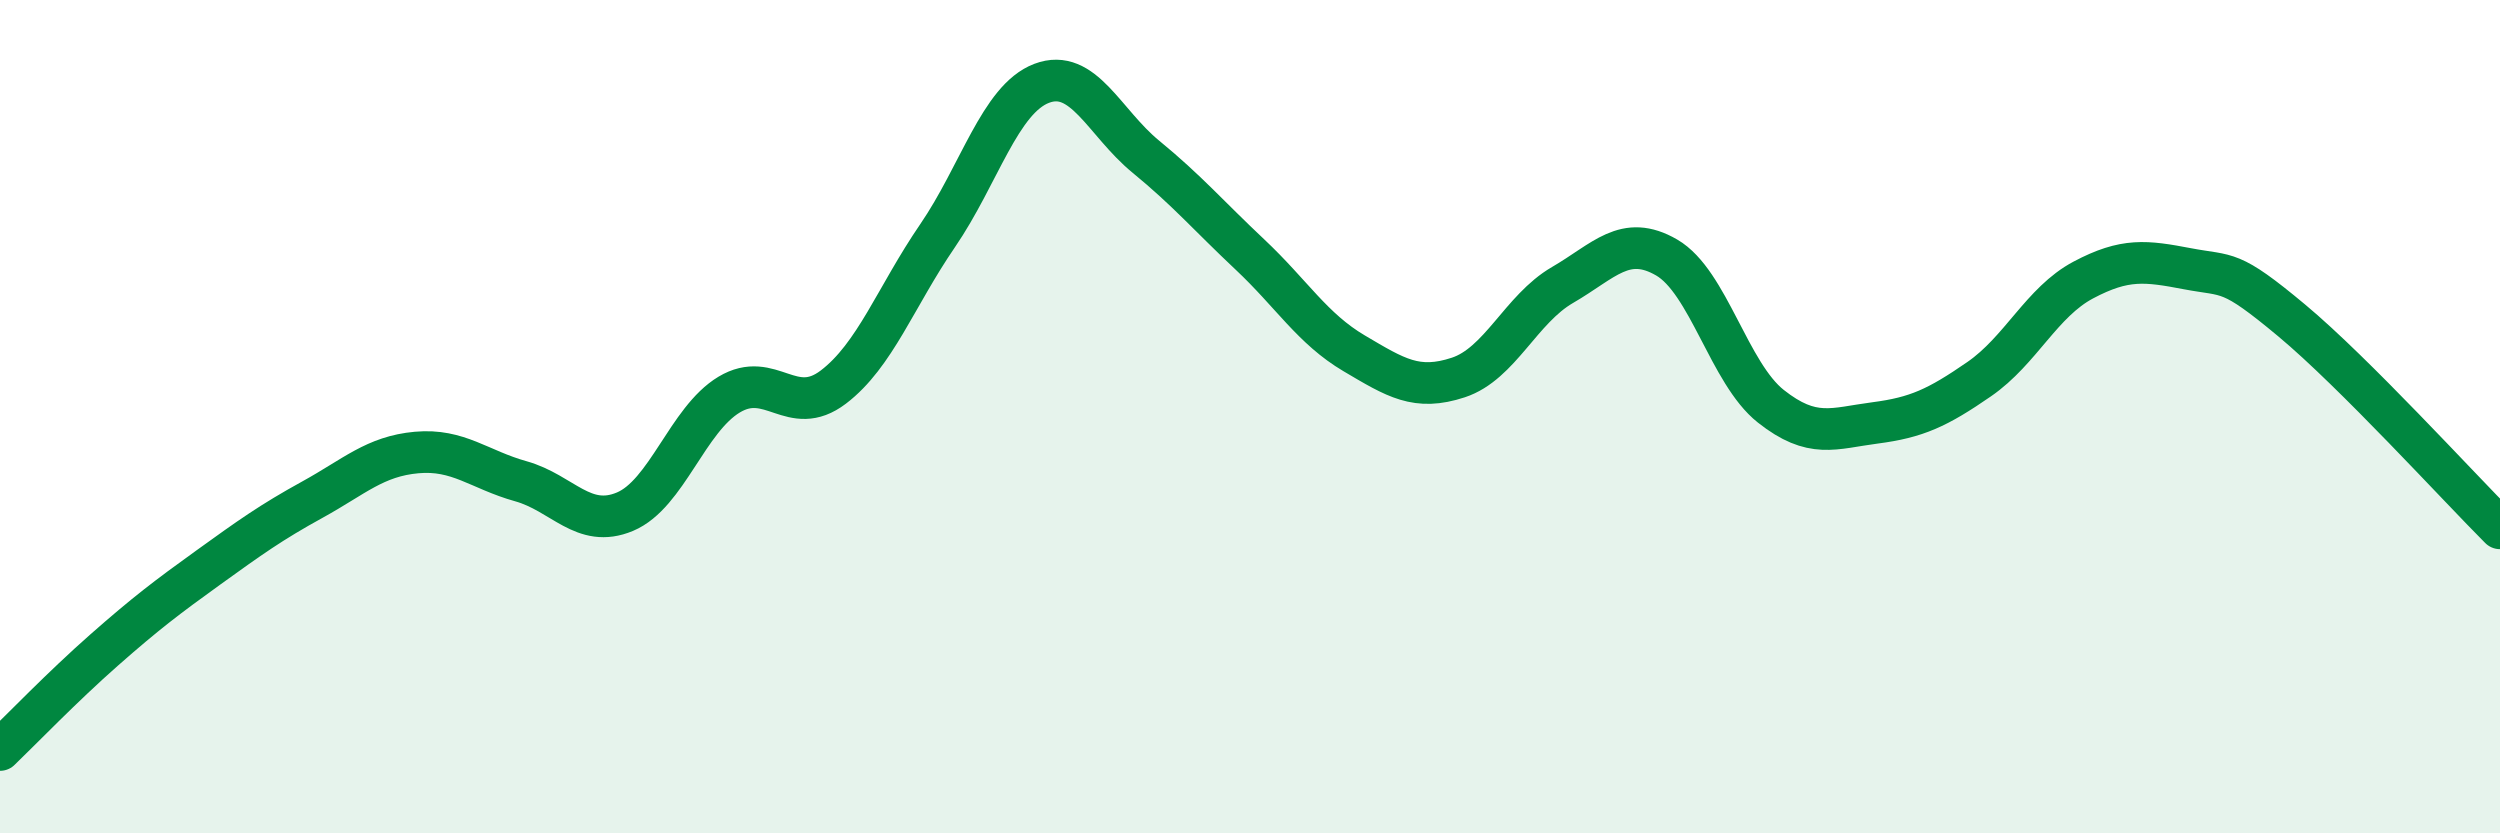 
    <svg width="60" height="20" viewBox="0 0 60 20" xmlns="http://www.w3.org/2000/svg">
      <path
        d="M 0,18 C 0.5,17.52 1.5,16.48 2.5,15.6 C 3.5,14.72 4,14.34 5,13.62 C 6,12.9 6.5,12.54 7.5,11.99 C 8.5,11.44 9,10.95 10,10.86 C 11,10.77 11.5,11.27 12.5,11.55 C 13.5,11.83 14,12.7 15,12.28 C 16,11.86 16.5,10.07 17.5,9.47 C 18.5,8.87 19,10.05 20,9.29 C 21,8.53 21.5,7.12 22.5,5.66 C 23.5,4.2 24,2.38 25,2 C 26,1.62 26.5,2.94 27.5,3.76 C 28.5,4.58 29,5.17 30,6.11 C 31,7.05 31.5,7.89 32.5,8.48 C 33.5,9.07 34,9.39 35,9.06 C 36,8.73 36.5,7.42 37.5,6.84 C 38.5,6.26 39,5.6 40,6.18 C 41,6.76 41.5,8.96 42.5,9.75 C 43.5,10.54 44,10.28 45,10.15 C 46,10.02 46.5,9.79 47.5,9.1 C 48.5,8.41 49,7.25 50,6.72 C 51,6.19 51.5,6.26 52.5,6.45 C 53.5,6.64 53.5,6.44 55,7.69 C 56.5,8.94 59,11.68 60,12.68L60 20L0 20Z"
        fill="#008740"
        opacity="0.1"
        stroke-linecap="round"
        stroke-linejoin="round"
      />
      <path
        d="M 0,18 C 0.5,17.52 1.5,16.48 2.5,15.6 C 3.5,14.72 4,14.34 5,13.62 C 6,12.9 6.5,12.54 7.5,11.99 C 8.5,11.44 9,10.95 10,10.86 C 11,10.77 11.5,11.27 12.5,11.55 C 13.5,11.83 14,12.7 15,12.28 C 16,11.86 16.5,10.07 17.5,9.47 C 18.5,8.87 19,10.05 20,9.29 C 21,8.53 21.5,7.12 22.5,5.66 C 23.5,4.2 24,2.38 25,2 C 26,1.62 26.5,2.94 27.5,3.76 C 28.5,4.58 29,5.17 30,6.11 C 31,7.05 31.5,7.89 32.5,8.48 C 33.5,9.07 34,9.39 35,9.06 C 36,8.73 36.5,7.42 37.5,6.84 C 38.5,6.26 39,5.6 40,6.18 C 41,6.76 41.5,8.96 42.5,9.75 C 43.5,10.54 44,10.28 45,10.15 C 46,10.02 46.5,9.79 47.5,9.1 C 48.5,8.41 49,7.25 50,6.72 C 51,6.19 51.5,6.26 52.5,6.45 C 53.5,6.64 53.5,6.44 55,7.69 C 56.5,8.94 59,11.68 60,12.68"
        stroke="#008740"
        stroke-width="1"
        fill="none"
        stroke-linecap="round"
        stroke-linejoin="round"
      />
    </svg>
  